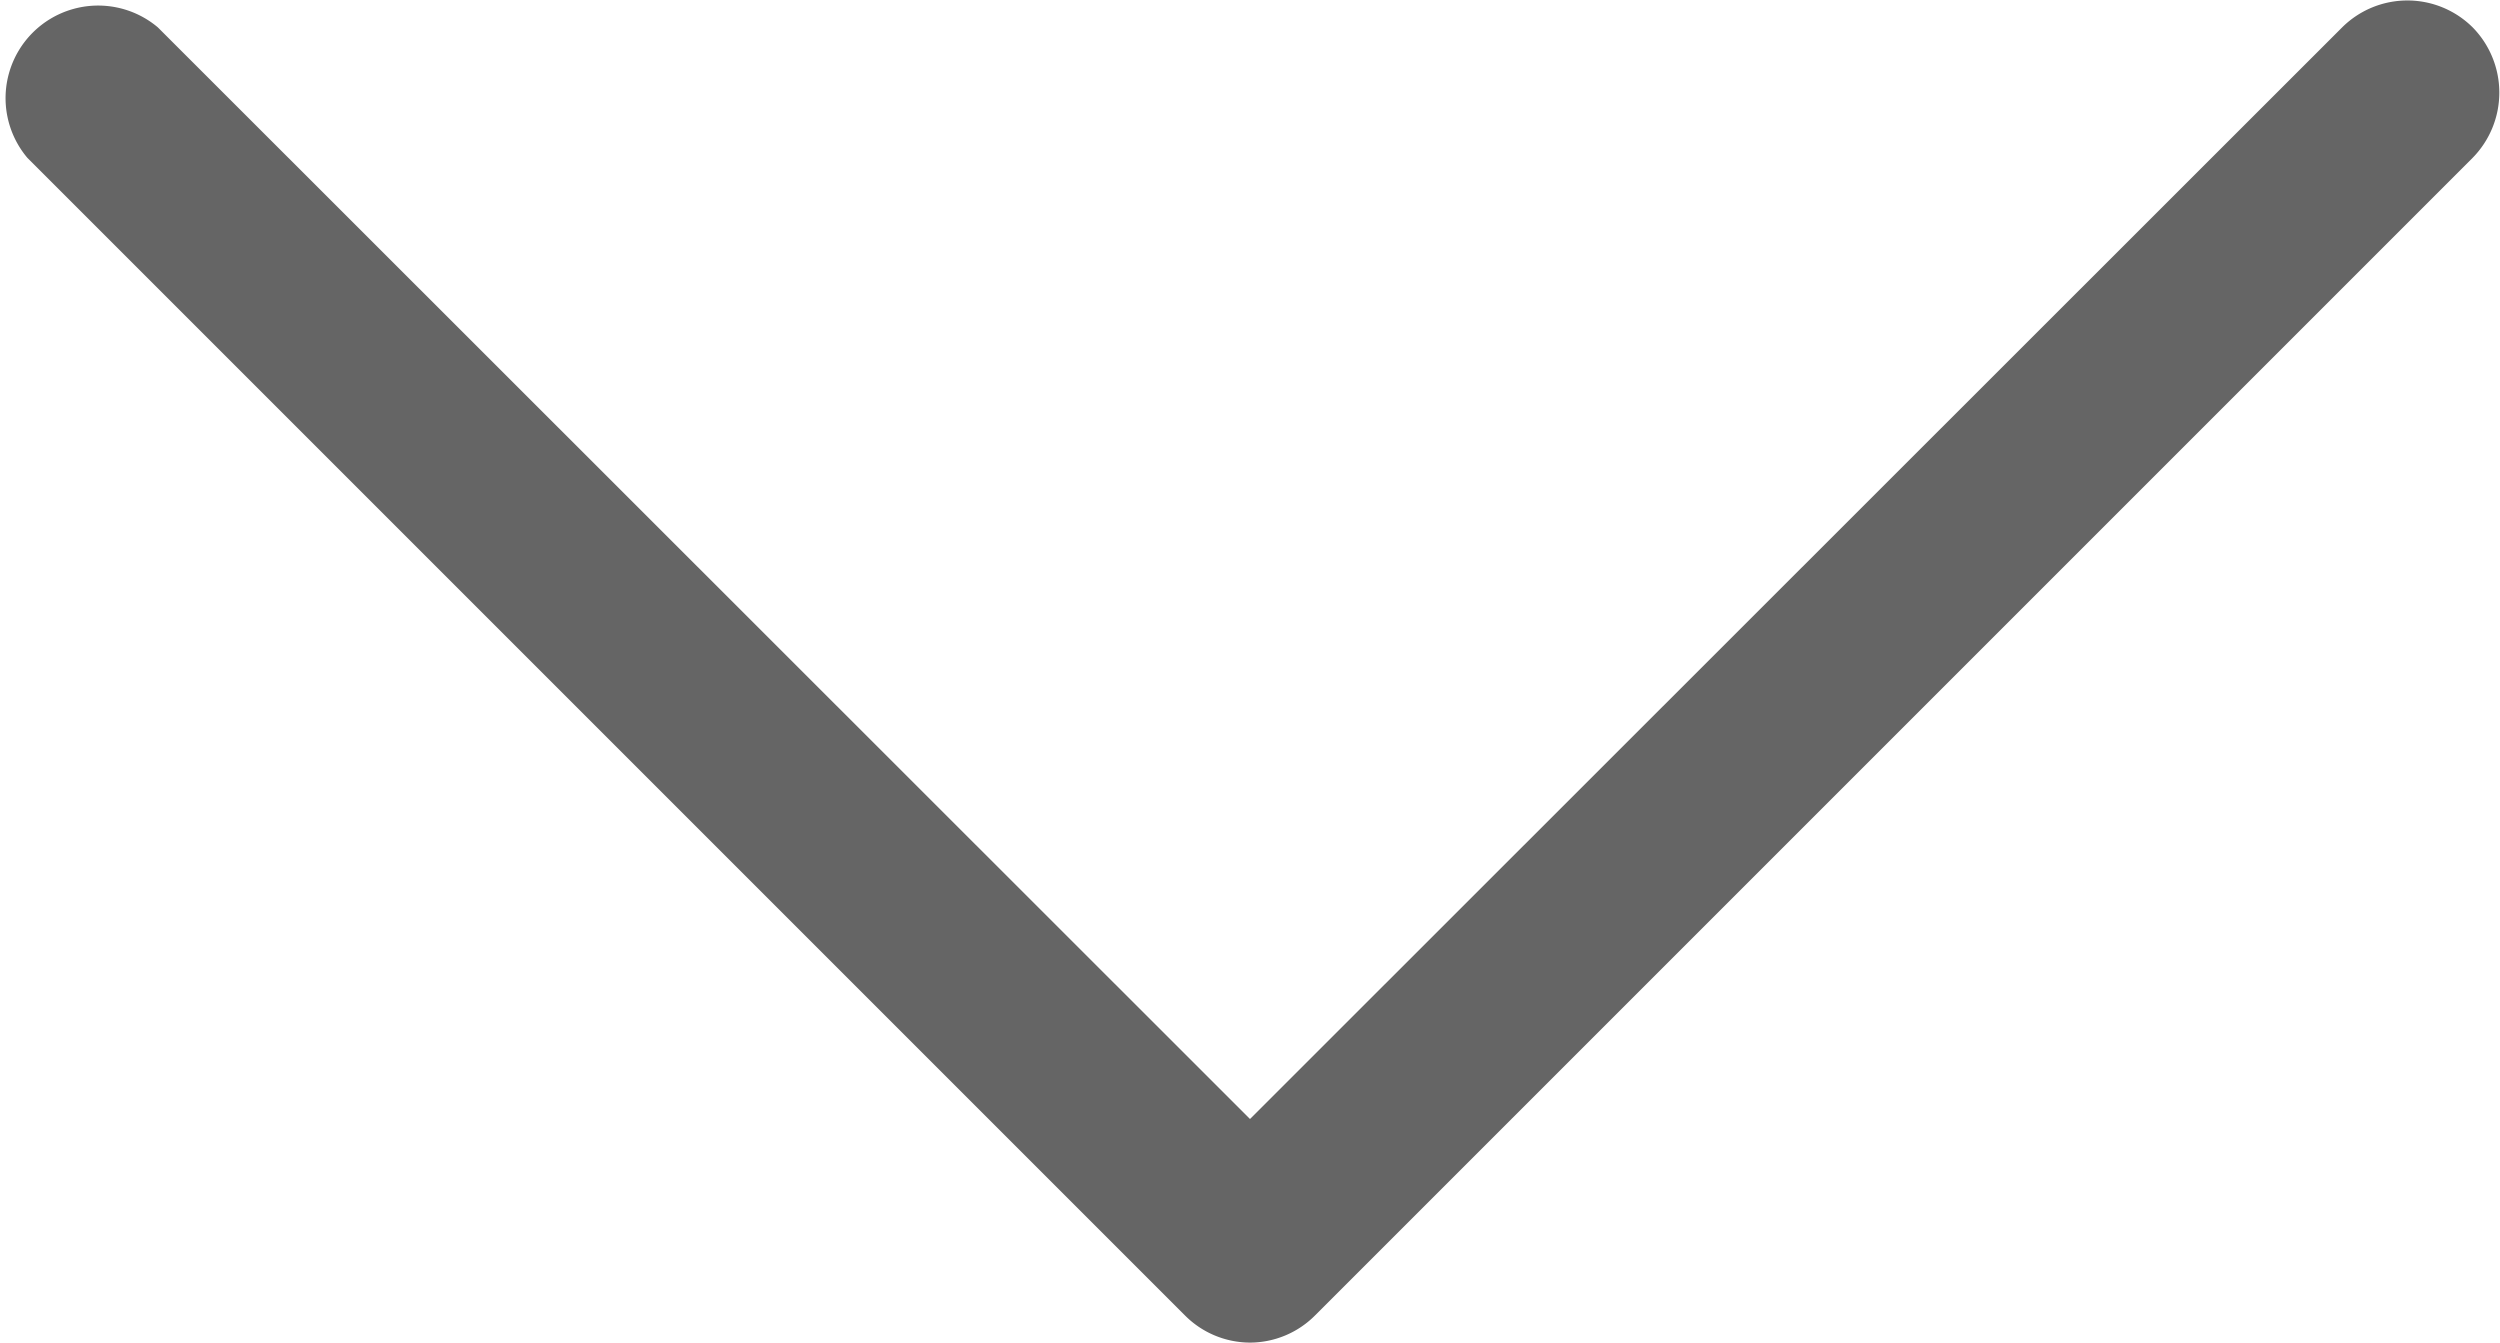 <svg xmlns="http://www.w3.org/2000/svg" viewBox="0 0 47.52 25.52"><path fill="#656565" d="M23.76,25.52h0A1.75,1.75,0,0,1,22.52,25L.52,3A1.76,1.76,0,0,1,3,.52L23.76,21.27,44.52.52A1.76,1.76,0,0,1,47,.52,1.77,1.77,0,0,1,47,3L25,25A1.75,1.75,0,0,1,23.76,25.52Z"/></svg>
